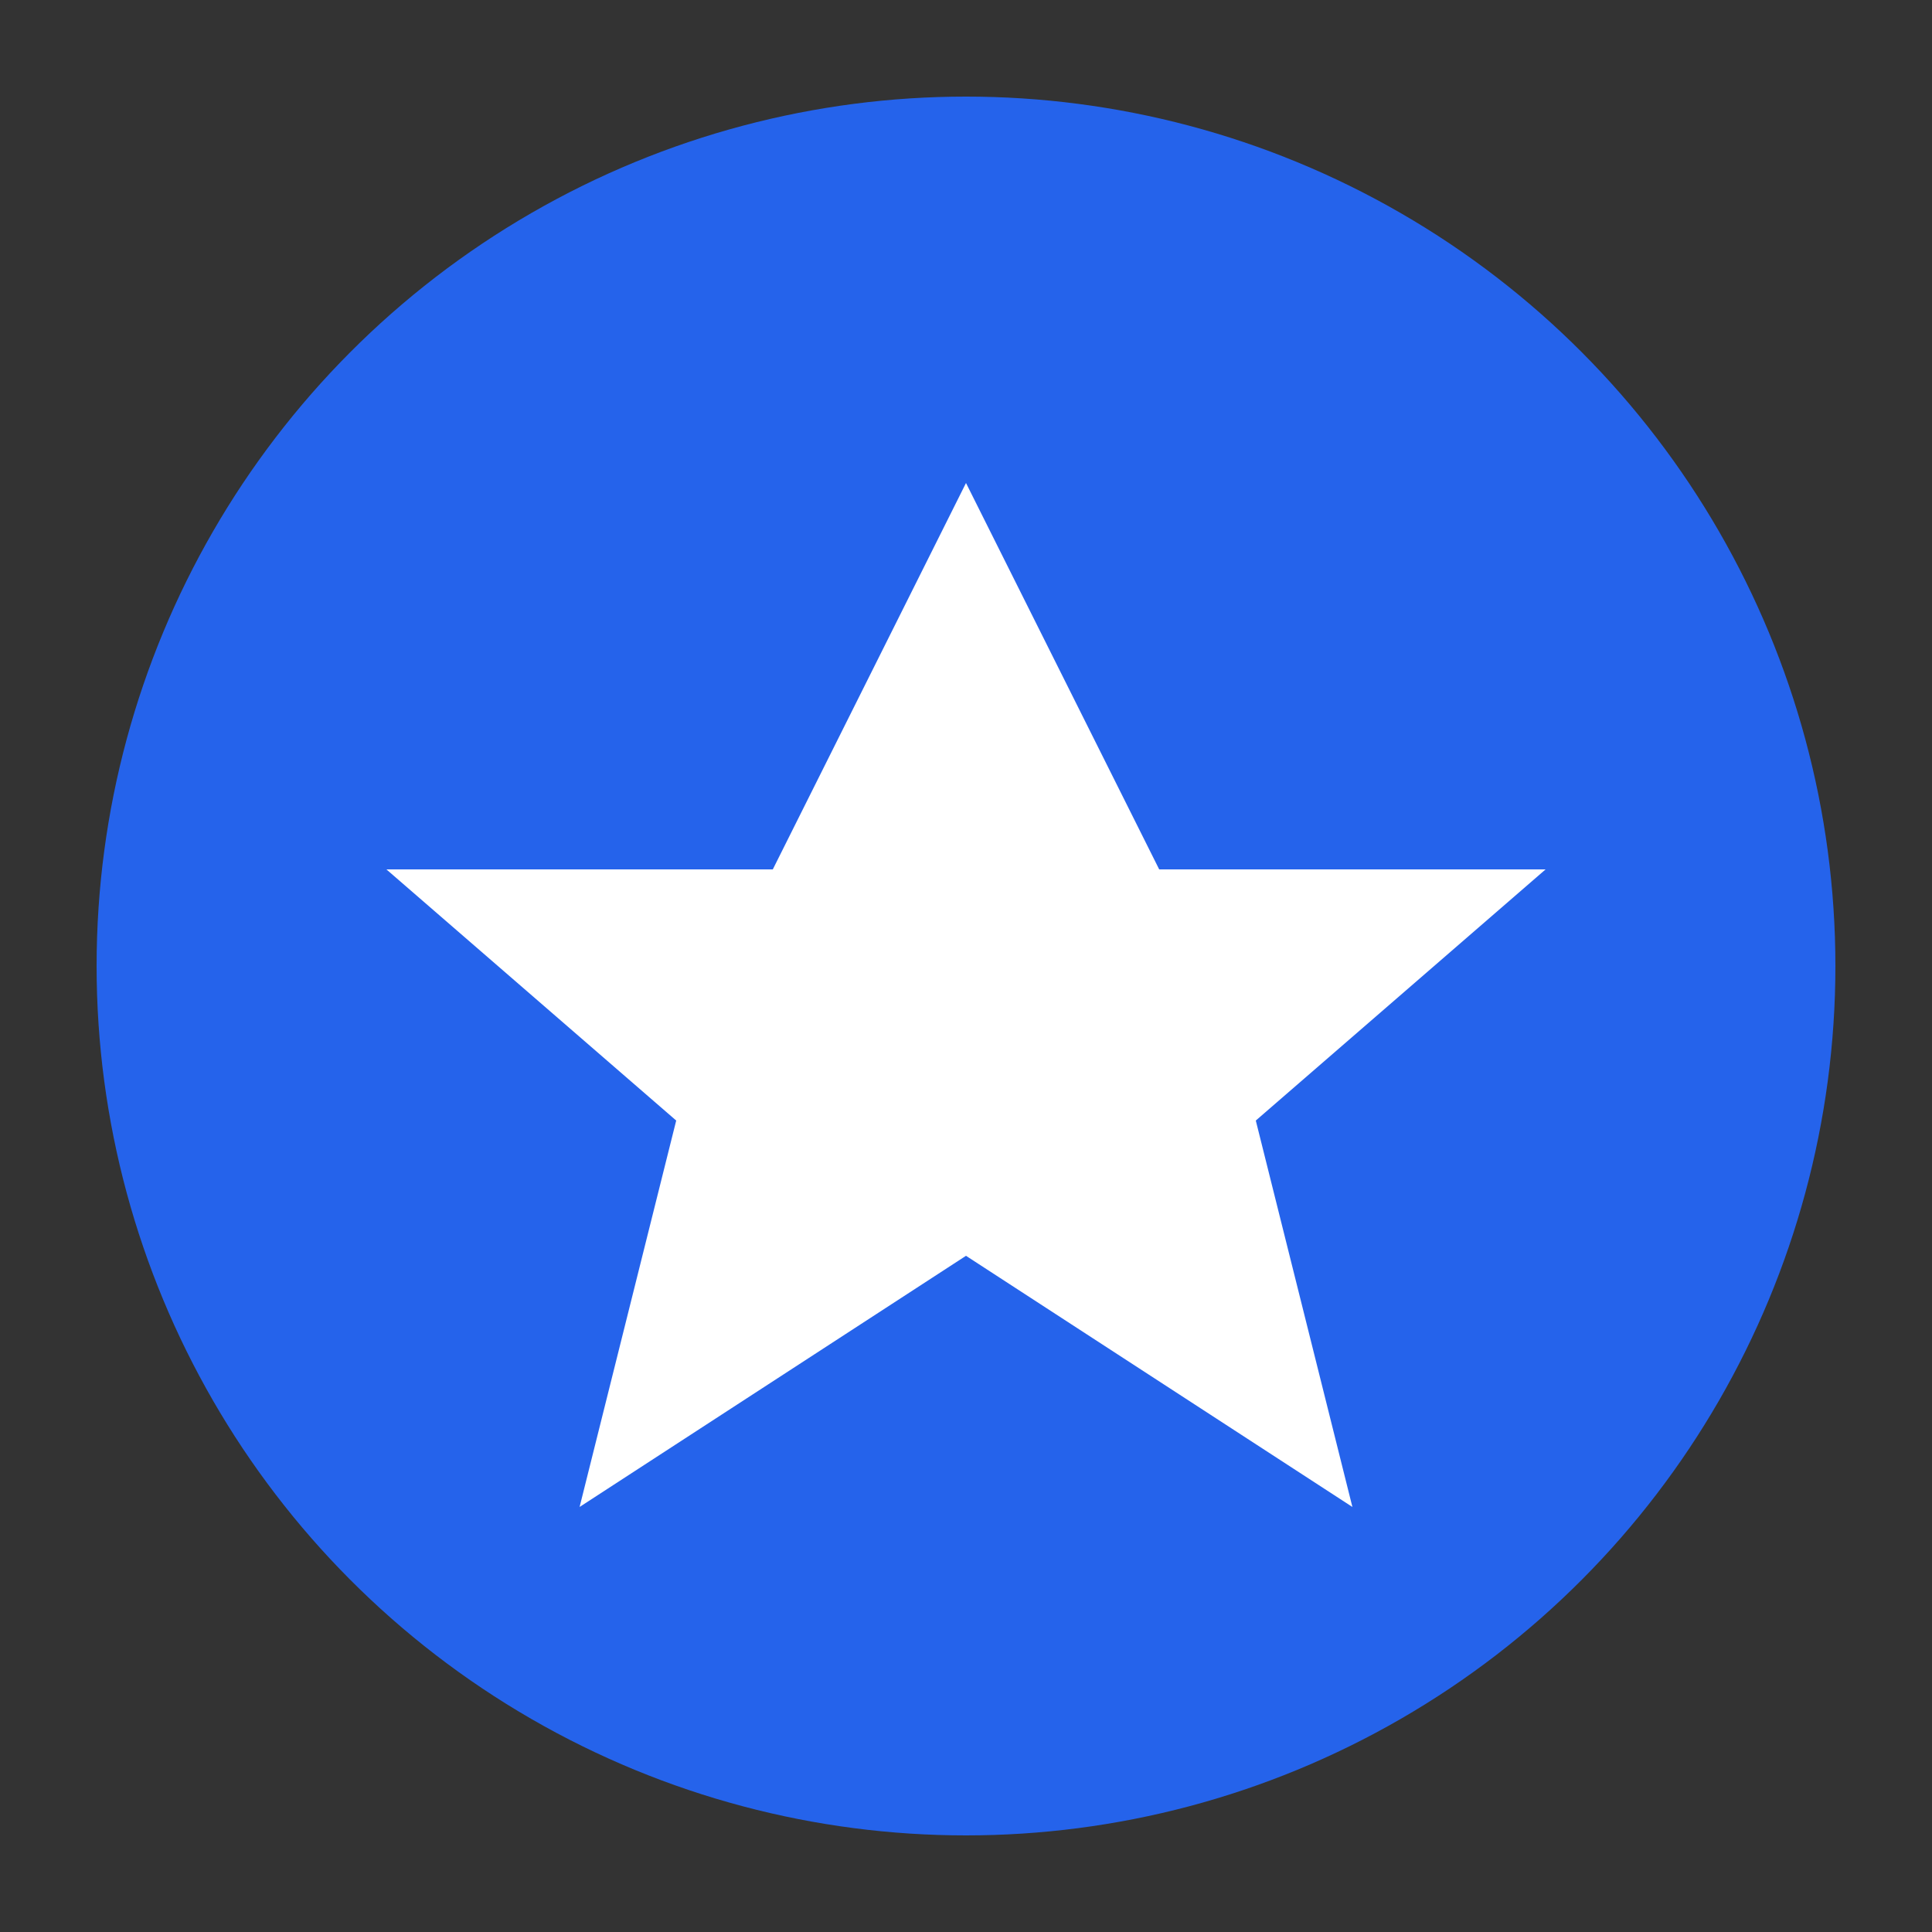 <svg xmlns="http://www.w3.org/2000/svg" viewBox="0 0 100 100">
  <rect x="0" y="0" width="100" height="100" fill="#333333" stroke="none"/>
  <circle cx="50" cy="50" r="45" fill="#2563eb"/>
  <path d="M50 25 L60 45 L80 45 L65 58 L70 78 L50 65 L30 78 L35 58 L20 45 L40 45 Z" fill="white"/>
</svg>

